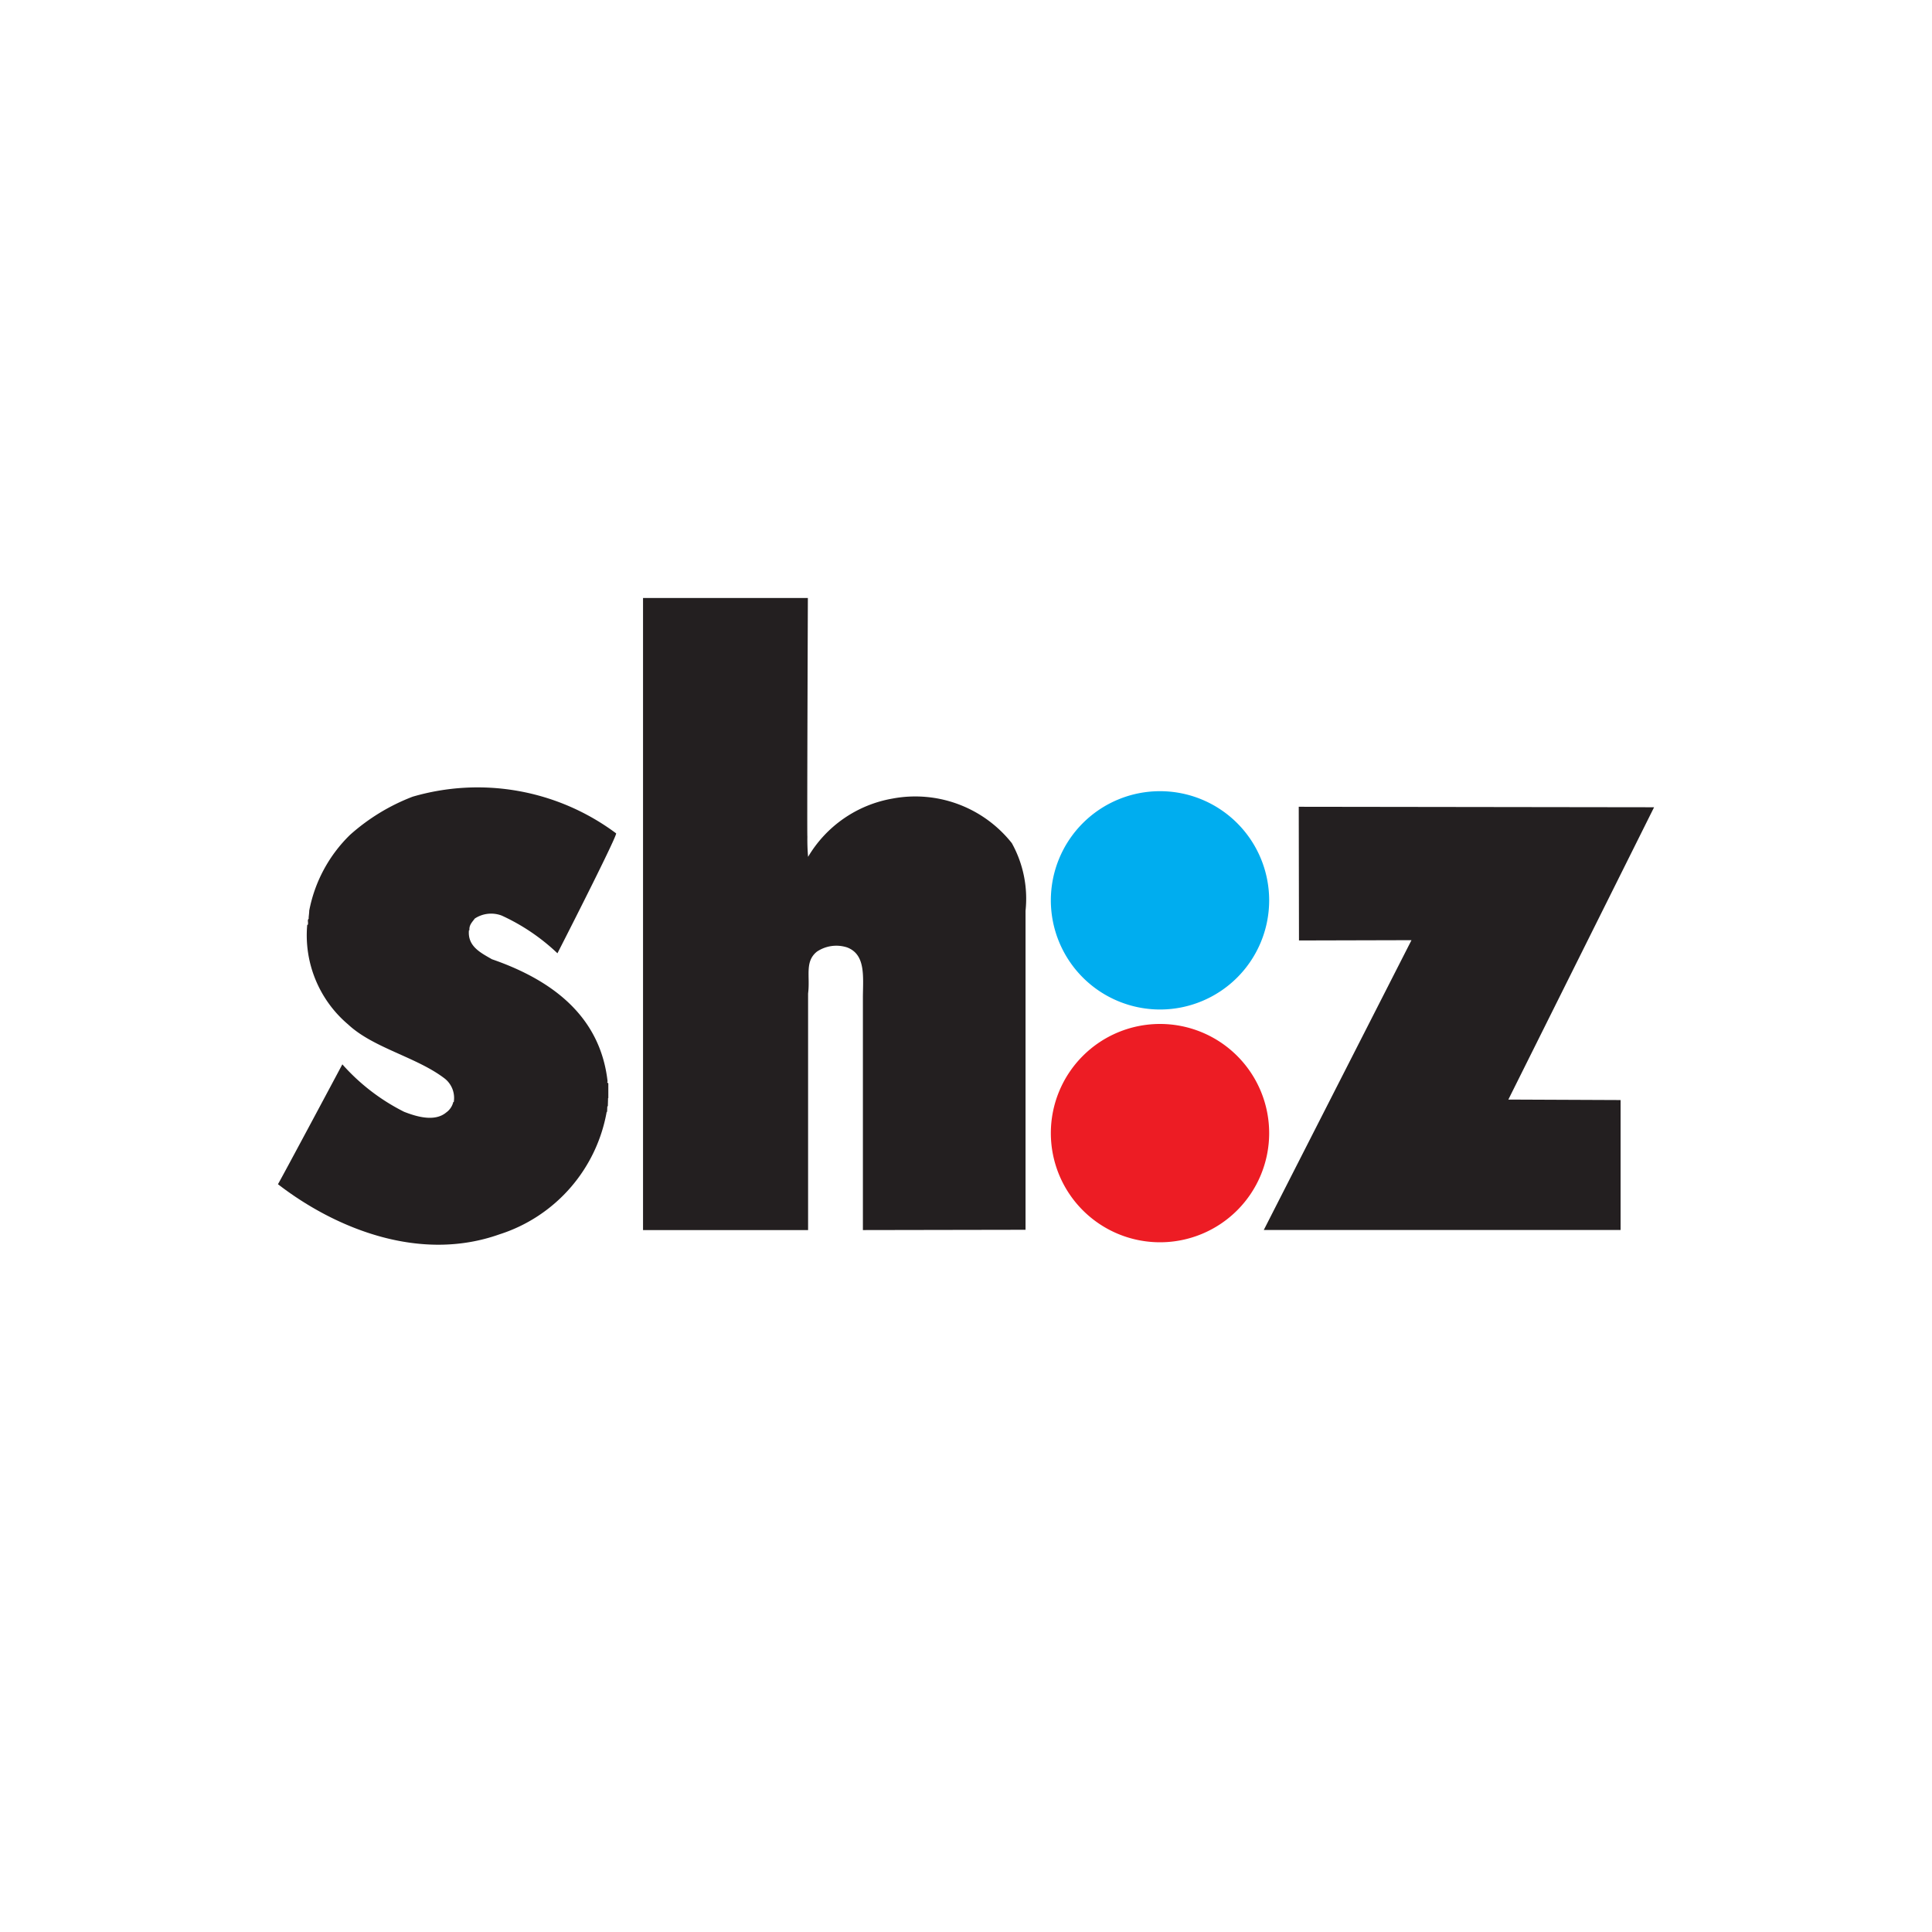<svg xmlns="http://www.w3.org/2000/svg" width="60" height="60" viewBox="0 0 60 60"><g transform="translate(266 -142)"><rect width="60" height="60" transform="translate(-266 142)" fill="#fff"/><g transform="translate(3.629 9.572)"><g transform="translate(-236.994 156.994)"><path d="M0,.482A3.39,3.39,0,1,1,3.391,3.875,3.392,3.392,0,0,1,0,.482" transform="translate(0 2.91)" fill="#00adef"/></g><g transform="translate(-236.994 164.226)"><path d="M0,.482A3.39,3.39,0,1,1,3.391,3.873,3.39,3.39,0,0,1,0,.482" transform="translate(0 2.909)" fill="#ed1c24"/></g><g transform="translate(-249.659 151)"><path d="M.728,0S.7,7.392.713,7.407a6.085,6.085,0,0,0,.022.631A3.8,3.8,0,0,1,3.348,6.23,3.826,3.826,0,0,1,7.062,7.612a3.547,3.547,0,0,1,.426,2.1v9.908l-5.051.009v-7.25c.007-.646.083-1.306-.487-1.527a1.083,1.083,0,0,0-.941.13c-.388.312-.205.768-.274,1.3v7.347H-4.391V0H.728" transform="translate(4.391 0)" fill="#231f20"/></g><g transform="translate(-260.999 156.844)"><path d="M1.494.208C1.508.307.255,2.792-.329,3.932A6.34,6.34,0,0,0-2.06,2.761a.924.924,0,0,0-.836.092c-.076.106-.182.2-.166.364h-.016c-.045.494.35.691.714.9,1.937.669,3.372,1.816,3.593,3.8-.031.023.015.047.022.054V8.43H1.243l-.007.251-.016.007-.007.168H1.2a4.891,4.891,0,0,1-3.334,3.806c-2.461.873-5.029-.175-6.753-1.466l-.122-.092c.168-.289,2-3.723,2-3.723A6.387,6.387,0,0,0-5.091,8.855c.388.152.949.319,1.306.022a.558.558,0,0,0,.221-.326h.015a.768.768,0,0,0-.281-.729c-.873-.669-2.211-.943-3-1.68A3.627,3.627,0,0,1-8.1,3.05h.015c.031-.061-.022-.152.031-.189-.007-.054.016-.16.016-.251A4.455,4.455,0,0,1-6.77.254,6.3,6.3,0,0,1-4.826-.931,7.194,7.194,0,0,1,1.494.208" transform="translate(9.011 1.257)" fill="#231f20"/></g><g transform="translate(-230.381 157.482)"><path d="M1.08,1.293l3.486.015V5.343H-6.515l4.587-9-3.494.009L-5.429-7.8l11.035.015L1.08,1.293" transform="translate(6.515 7.801)" fill="#231f20"/></g></g></g></svg>